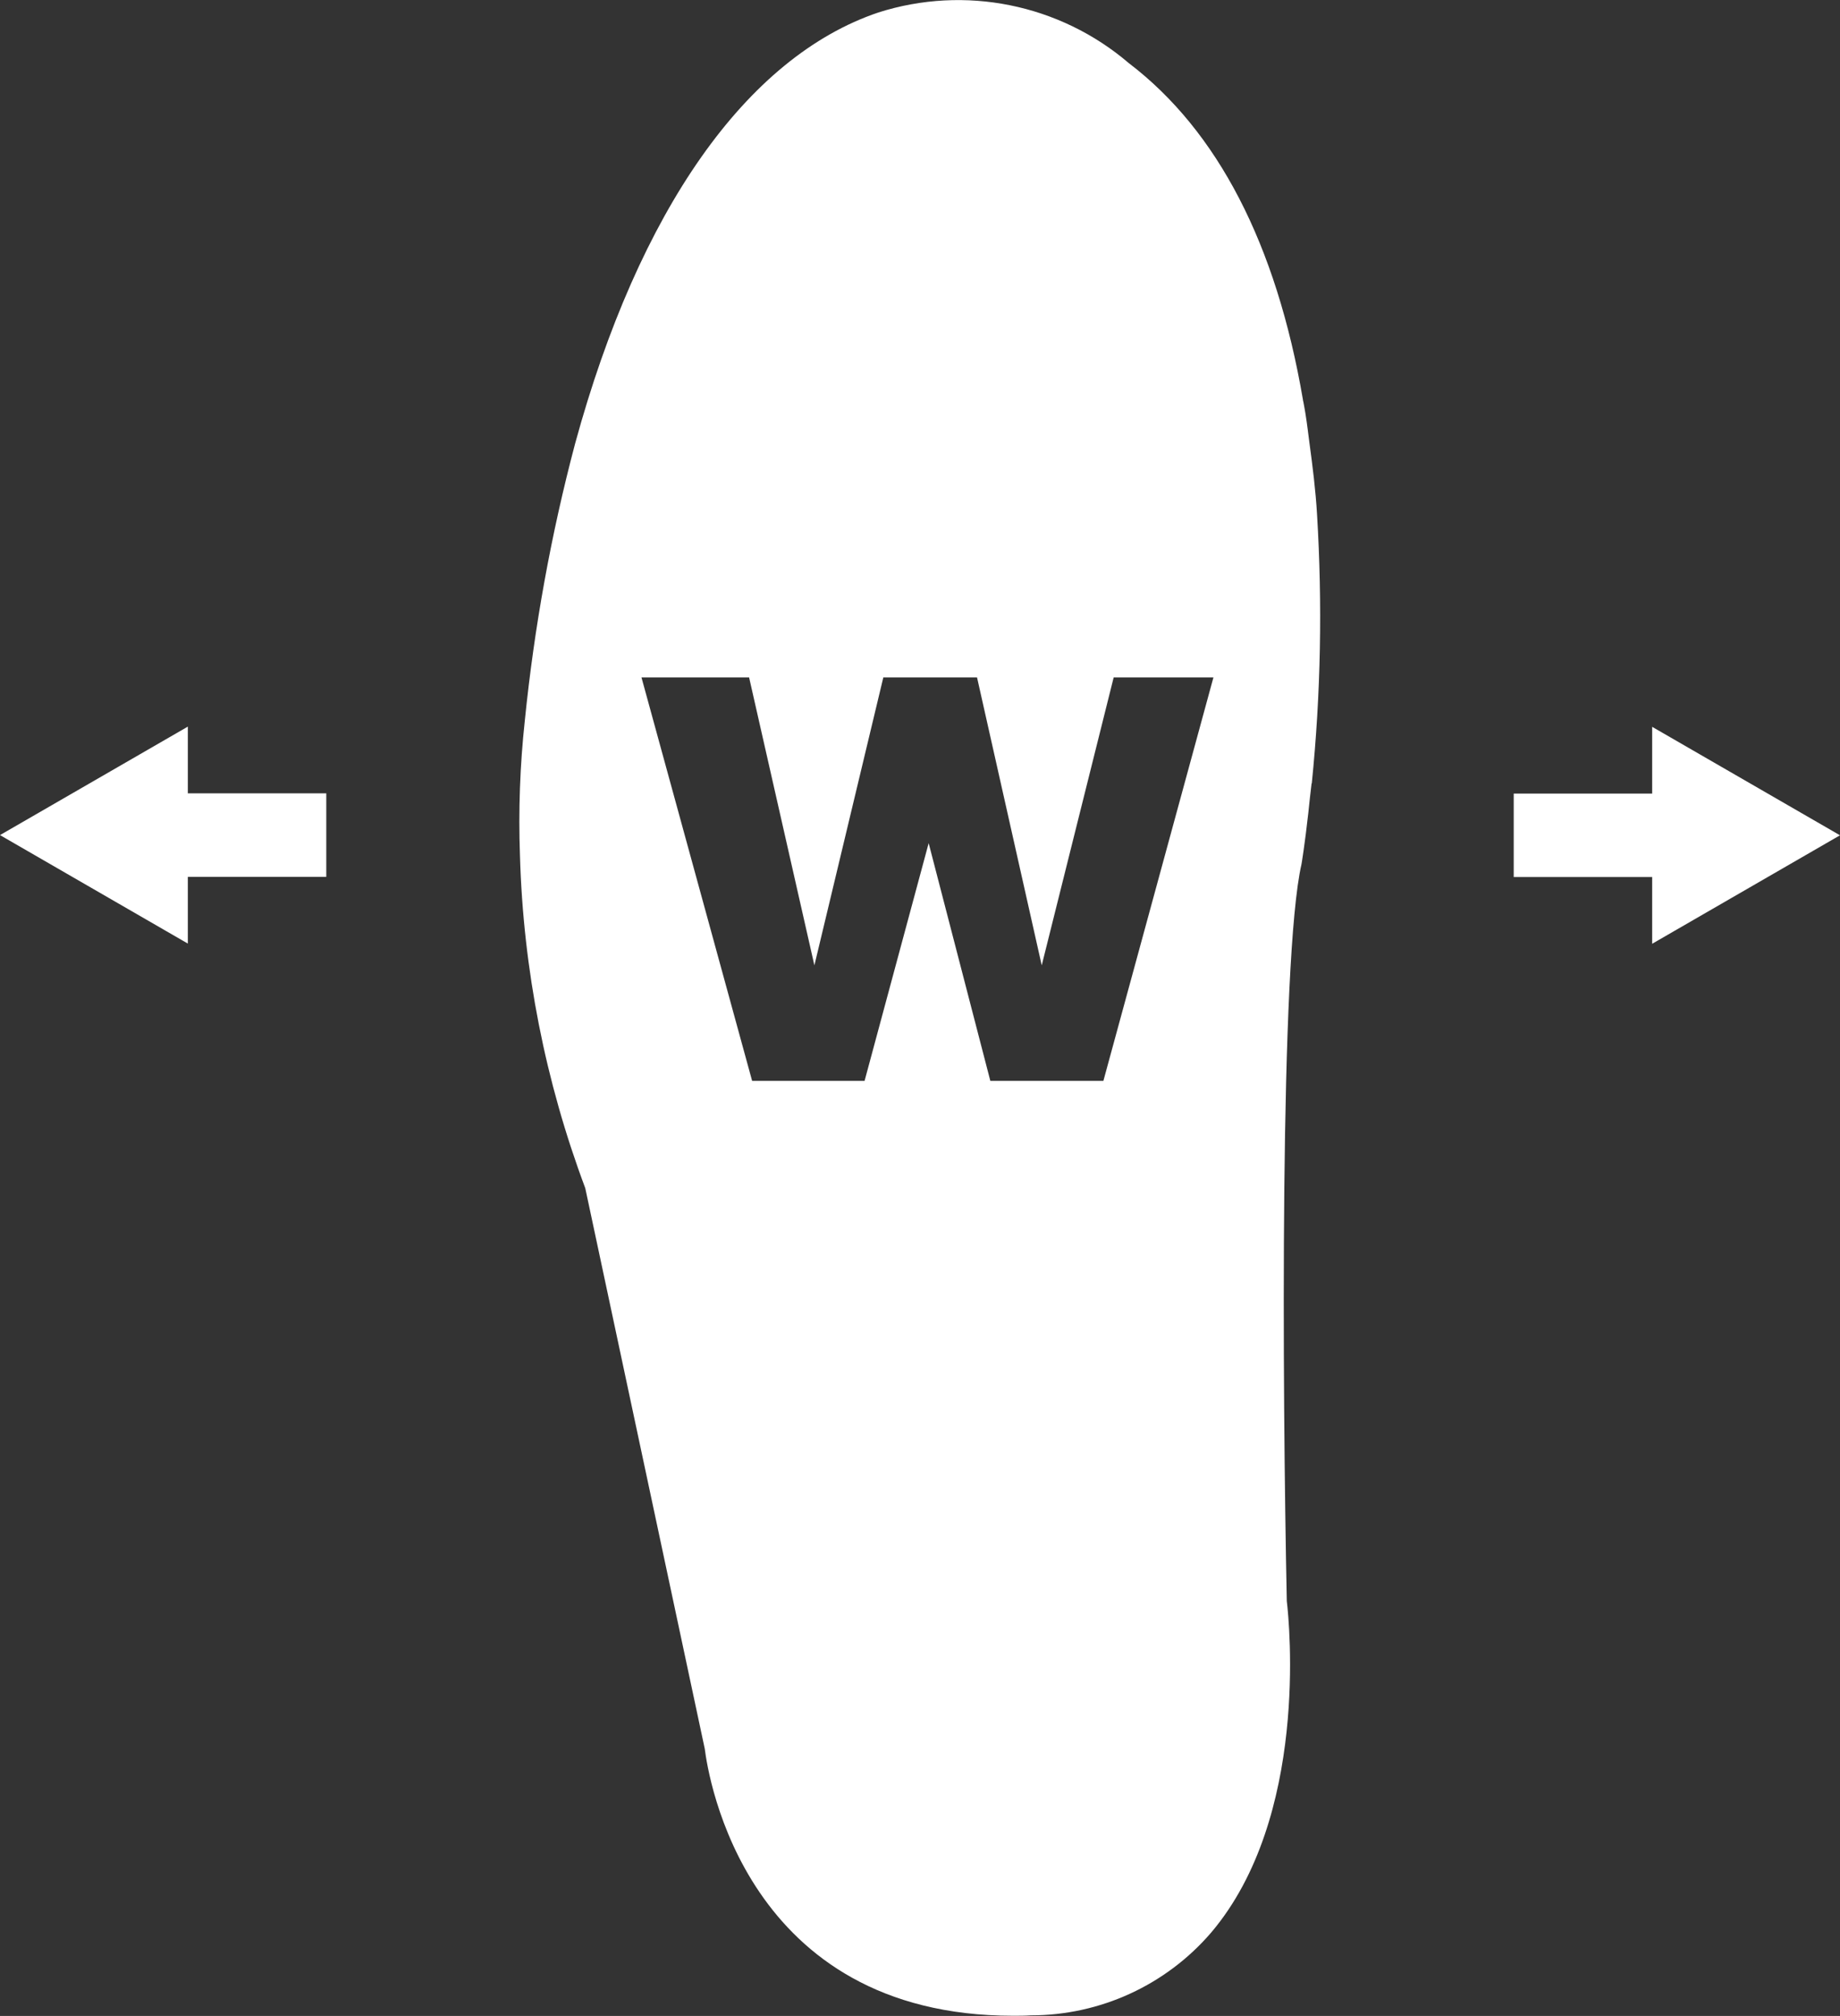 <?xml version="1.0" encoding="UTF-8"?> <svg xmlns="http://www.w3.org/2000/svg" id="Calque_2" data-name="Calque 2" viewBox="0 0 91.3 99.99"><rect x="0" y="0" width="91.3" height="99.99" fill="#333333" stroke="none"/><defs><style> .cls-1 { fill: #fff; } </style></defs><g id="caracteristiques"><path id="chaussant_W" class="cls-1" d="M16.19,43.49h-6.87v3.31L0,41.42l9.32-5.38v3.31h6.87v4.15ZM75.11,43.5h6.87v3.31l9.32-5.38-9.32-5.38v3.31h-6.87v4.15ZM65.08,38.86c-.03.24-.05.46-.08.69-.01.12-.03.25-.04.37l-.04.38c-.18,1.62-.34,2.56-.34,2.56-1.08,4.69-.95,25.91-.73,36.55.13,1.09,1.09,10.73-3.75,16.44-2.24,2.61-5.51,4.11-8.95,4.11-.3.02-.59.02-.88.02-13.3,0-15.13-11.89-15.3-13.24l-5.93-27.81c-1.98-5.28-3.08-10.86-3.24-16.5-.08-2.23,0-4.46.24-6.68.47-4.64,1.3-9.24,2.5-13.76C31.7,10.43,37.04,2.83,43.58.62c4.3-1.37,9-.42,12.43,2.51,4.41,3.36,7.32,8.98,8.64,16.69,0,.04.01.07.02.1.04.2.07.39.1.56,0,.04.02.09.02.13.07.43.12.88.18,1.33.16,1.18.31,2.37.38,3.56.27,4.45.19,8.92-.26,13.36ZM60.21,33.6h-4.95l-3.57,14.28-3.21-14.28h-4.65l-3.42,14.28-3.24-14.28h-5.34l5.49,20.01h5.58l3.18-11.79,3.06,11.79h5.61l5.46-20.01Z"></path></g></svg> 